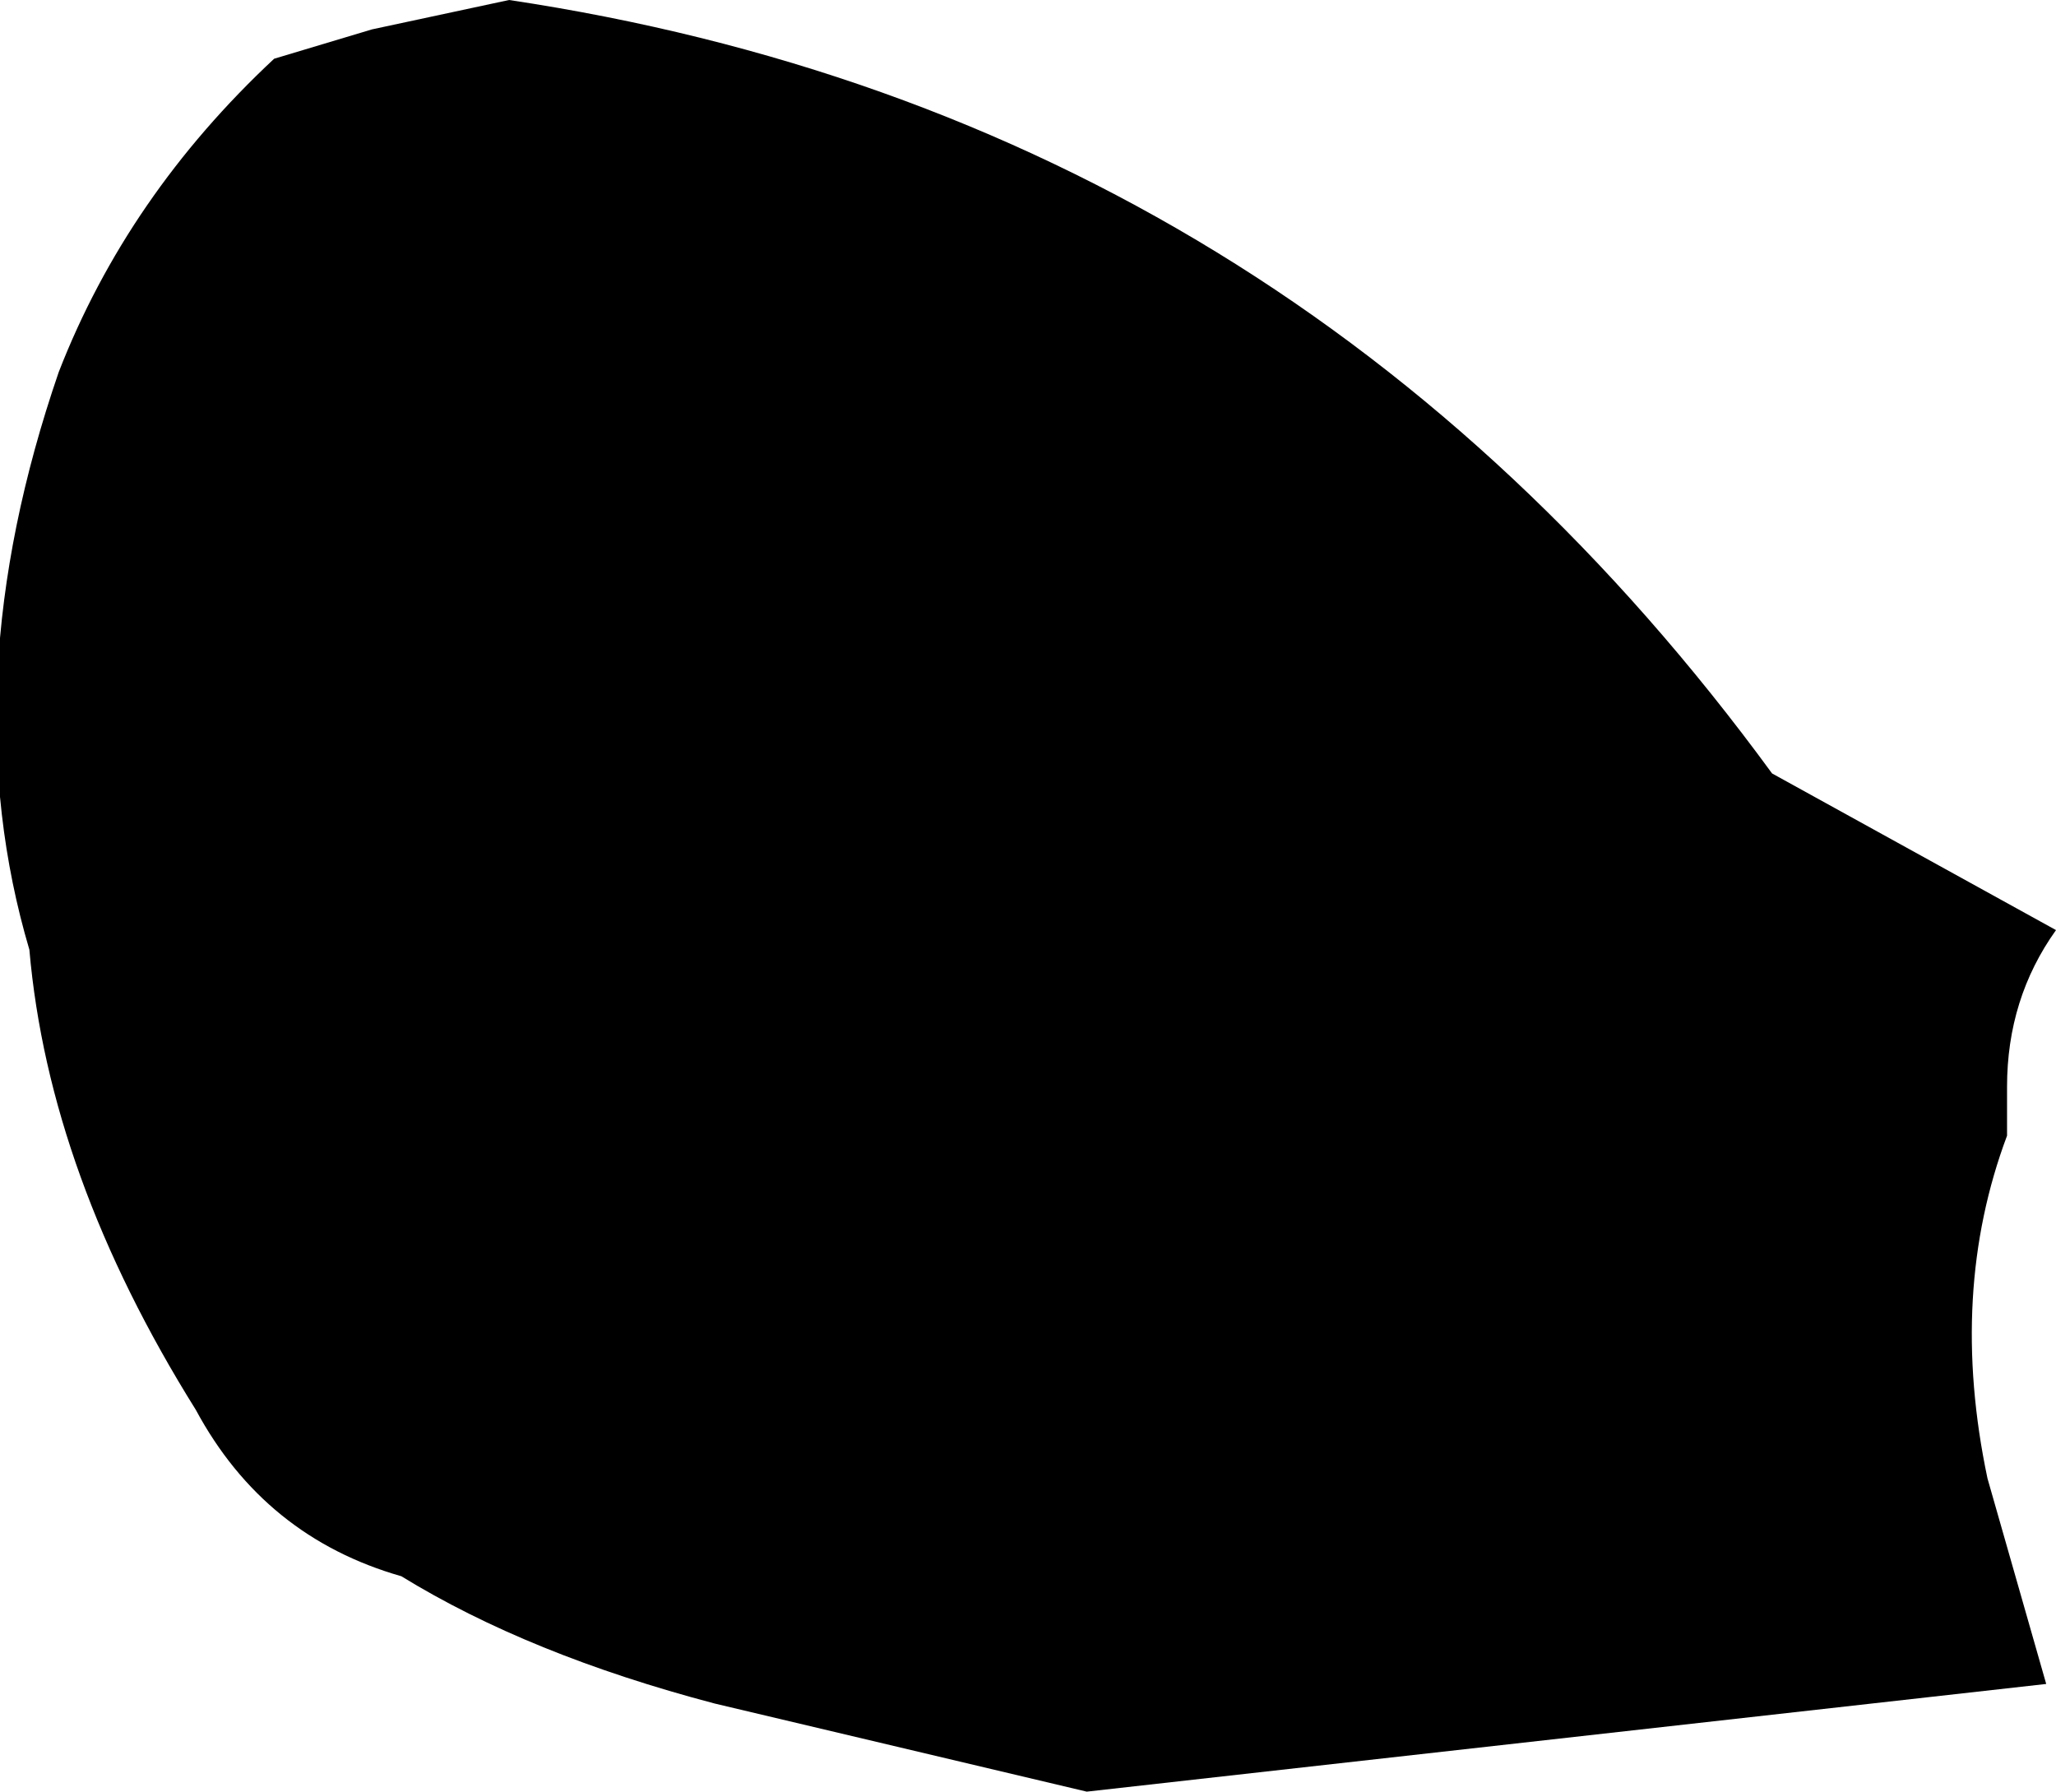 <?xml version="1.0" encoding="UTF-8" standalone="no"?>
<svg xmlns:xlink="http://www.w3.org/1999/xlink" height="9.15px" width="10.5px" xmlns="http://www.w3.org/2000/svg">
  <g transform="matrix(1.0, 0.0, 0.0, 1.0, -148.7, -178.05)">
    <path d="M159.2 182.8 Q158.95 183.15 158.95 183.6 L158.95 183.85 Q158.65 184.65 158.85 185.6 L159.15 186.65 154.25 187.2 152.35 186.75 Q151.4 186.5 150.75 186.1 150.05 185.9 149.7 185.25 148.95 184.05 148.85 182.9 148.45 181.55 149.0 179.95 149.35 179.05 150.1 178.35 L150.6 178.2 151.3 178.05 Q155.3 178.65 157.75 182.0 L159.2 182.8" fill="#000000" fill-rule="evenodd" stroke="none"/>
  </g>
</svg>
